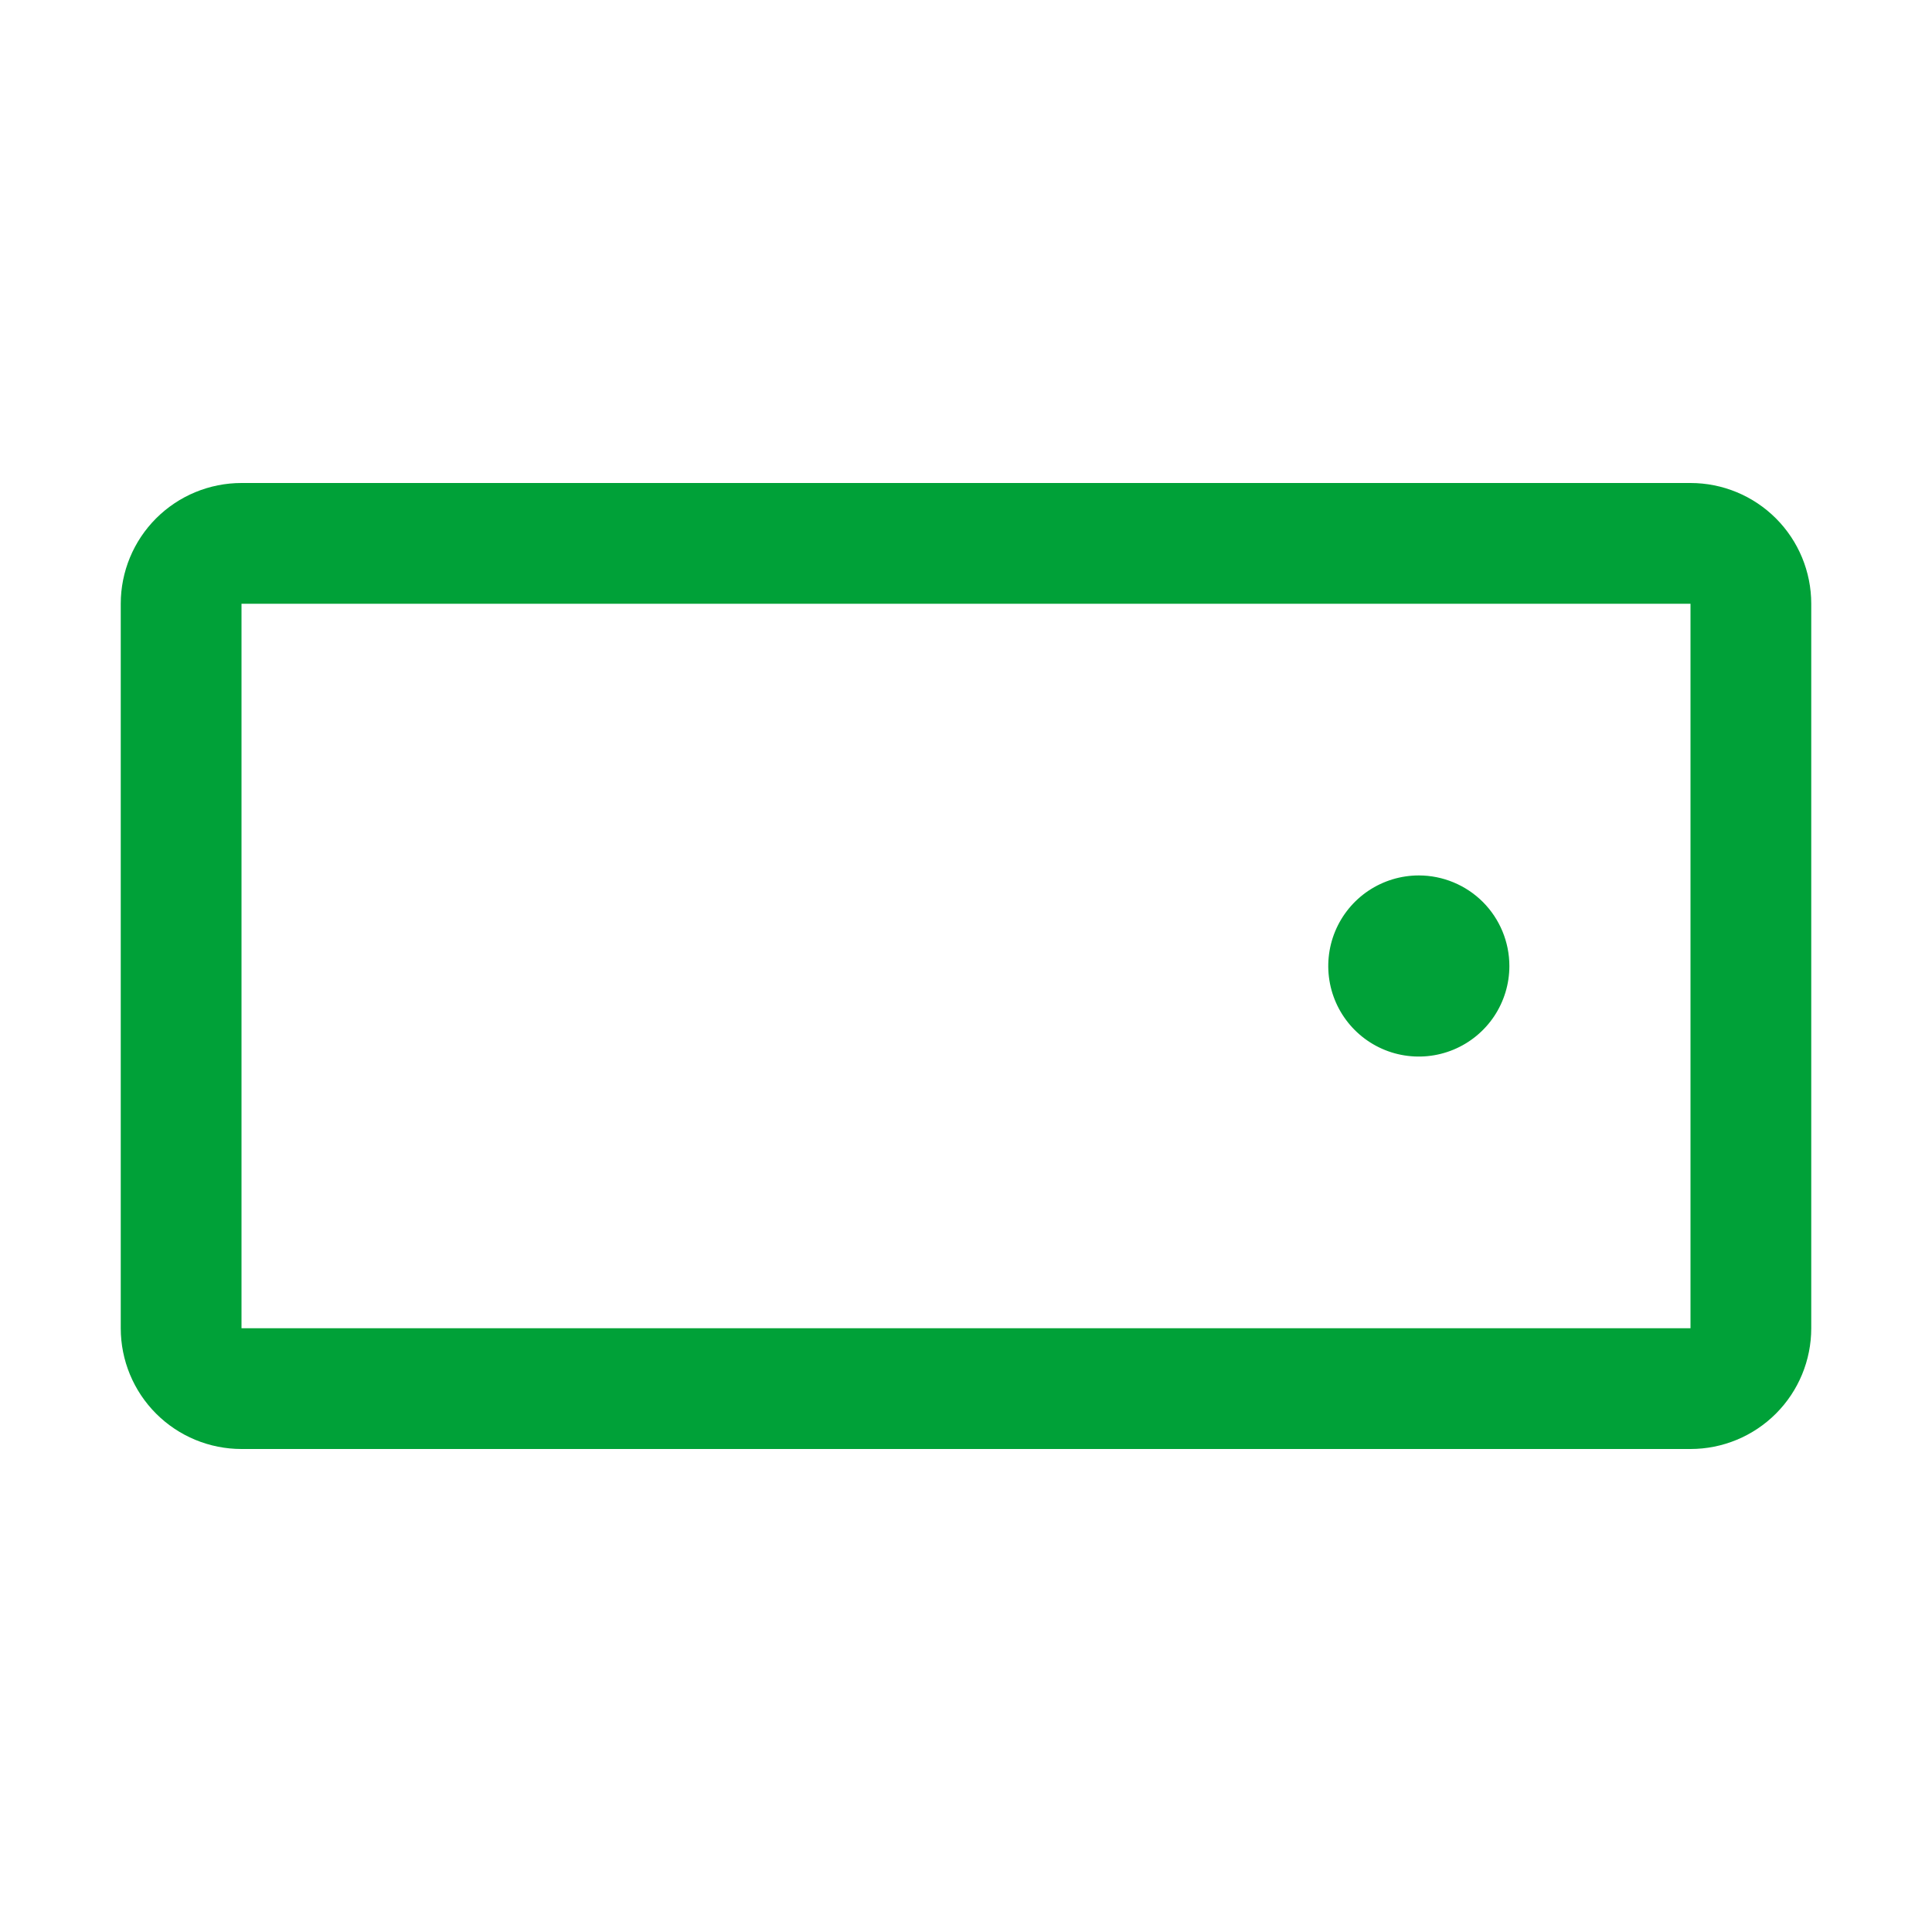 <svg width="40" height="40" viewBox="0 0 40 40" fill="none" xmlns="http://www.w3.org/2000/svg">
<path d="M35 10H5C4.337 10 3.701 10.263 3.232 10.732C2.763 11.201 2.5 11.837 2.5 12.5V27.5C2.5 28.163 2.763 28.799 3.232 29.268C3.701 29.737 4.337 30 5 30H35C35.663 30 36.299 29.737 36.768 29.268C37.237 28.799 37.5 28.163 37.5 27.5V12.5C37.5 11.837 37.237 11.201 36.768 10.732C36.299 10.263 35.663 10 35 10ZM35 27.5H5V12.5H35V27.5ZM31.25 20C31.25 20.371 31.14 20.733 30.934 21.042C30.728 21.35 30.435 21.59 30.093 21.732C29.75 21.874 29.373 21.911 29.009 21.839C28.645 21.767 28.311 21.588 28.049 21.326C27.787 21.064 27.608 20.73 27.536 20.366C27.464 20.002 27.501 19.625 27.643 19.282C27.785 18.94 28.025 18.647 28.333 18.441C28.642 18.235 29.004 18.125 29.375 18.125C29.872 18.125 30.349 18.323 30.701 18.674C31.052 19.026 31.25 19.503 31.25 20Z" fill="#00A138"/>
</svg>
